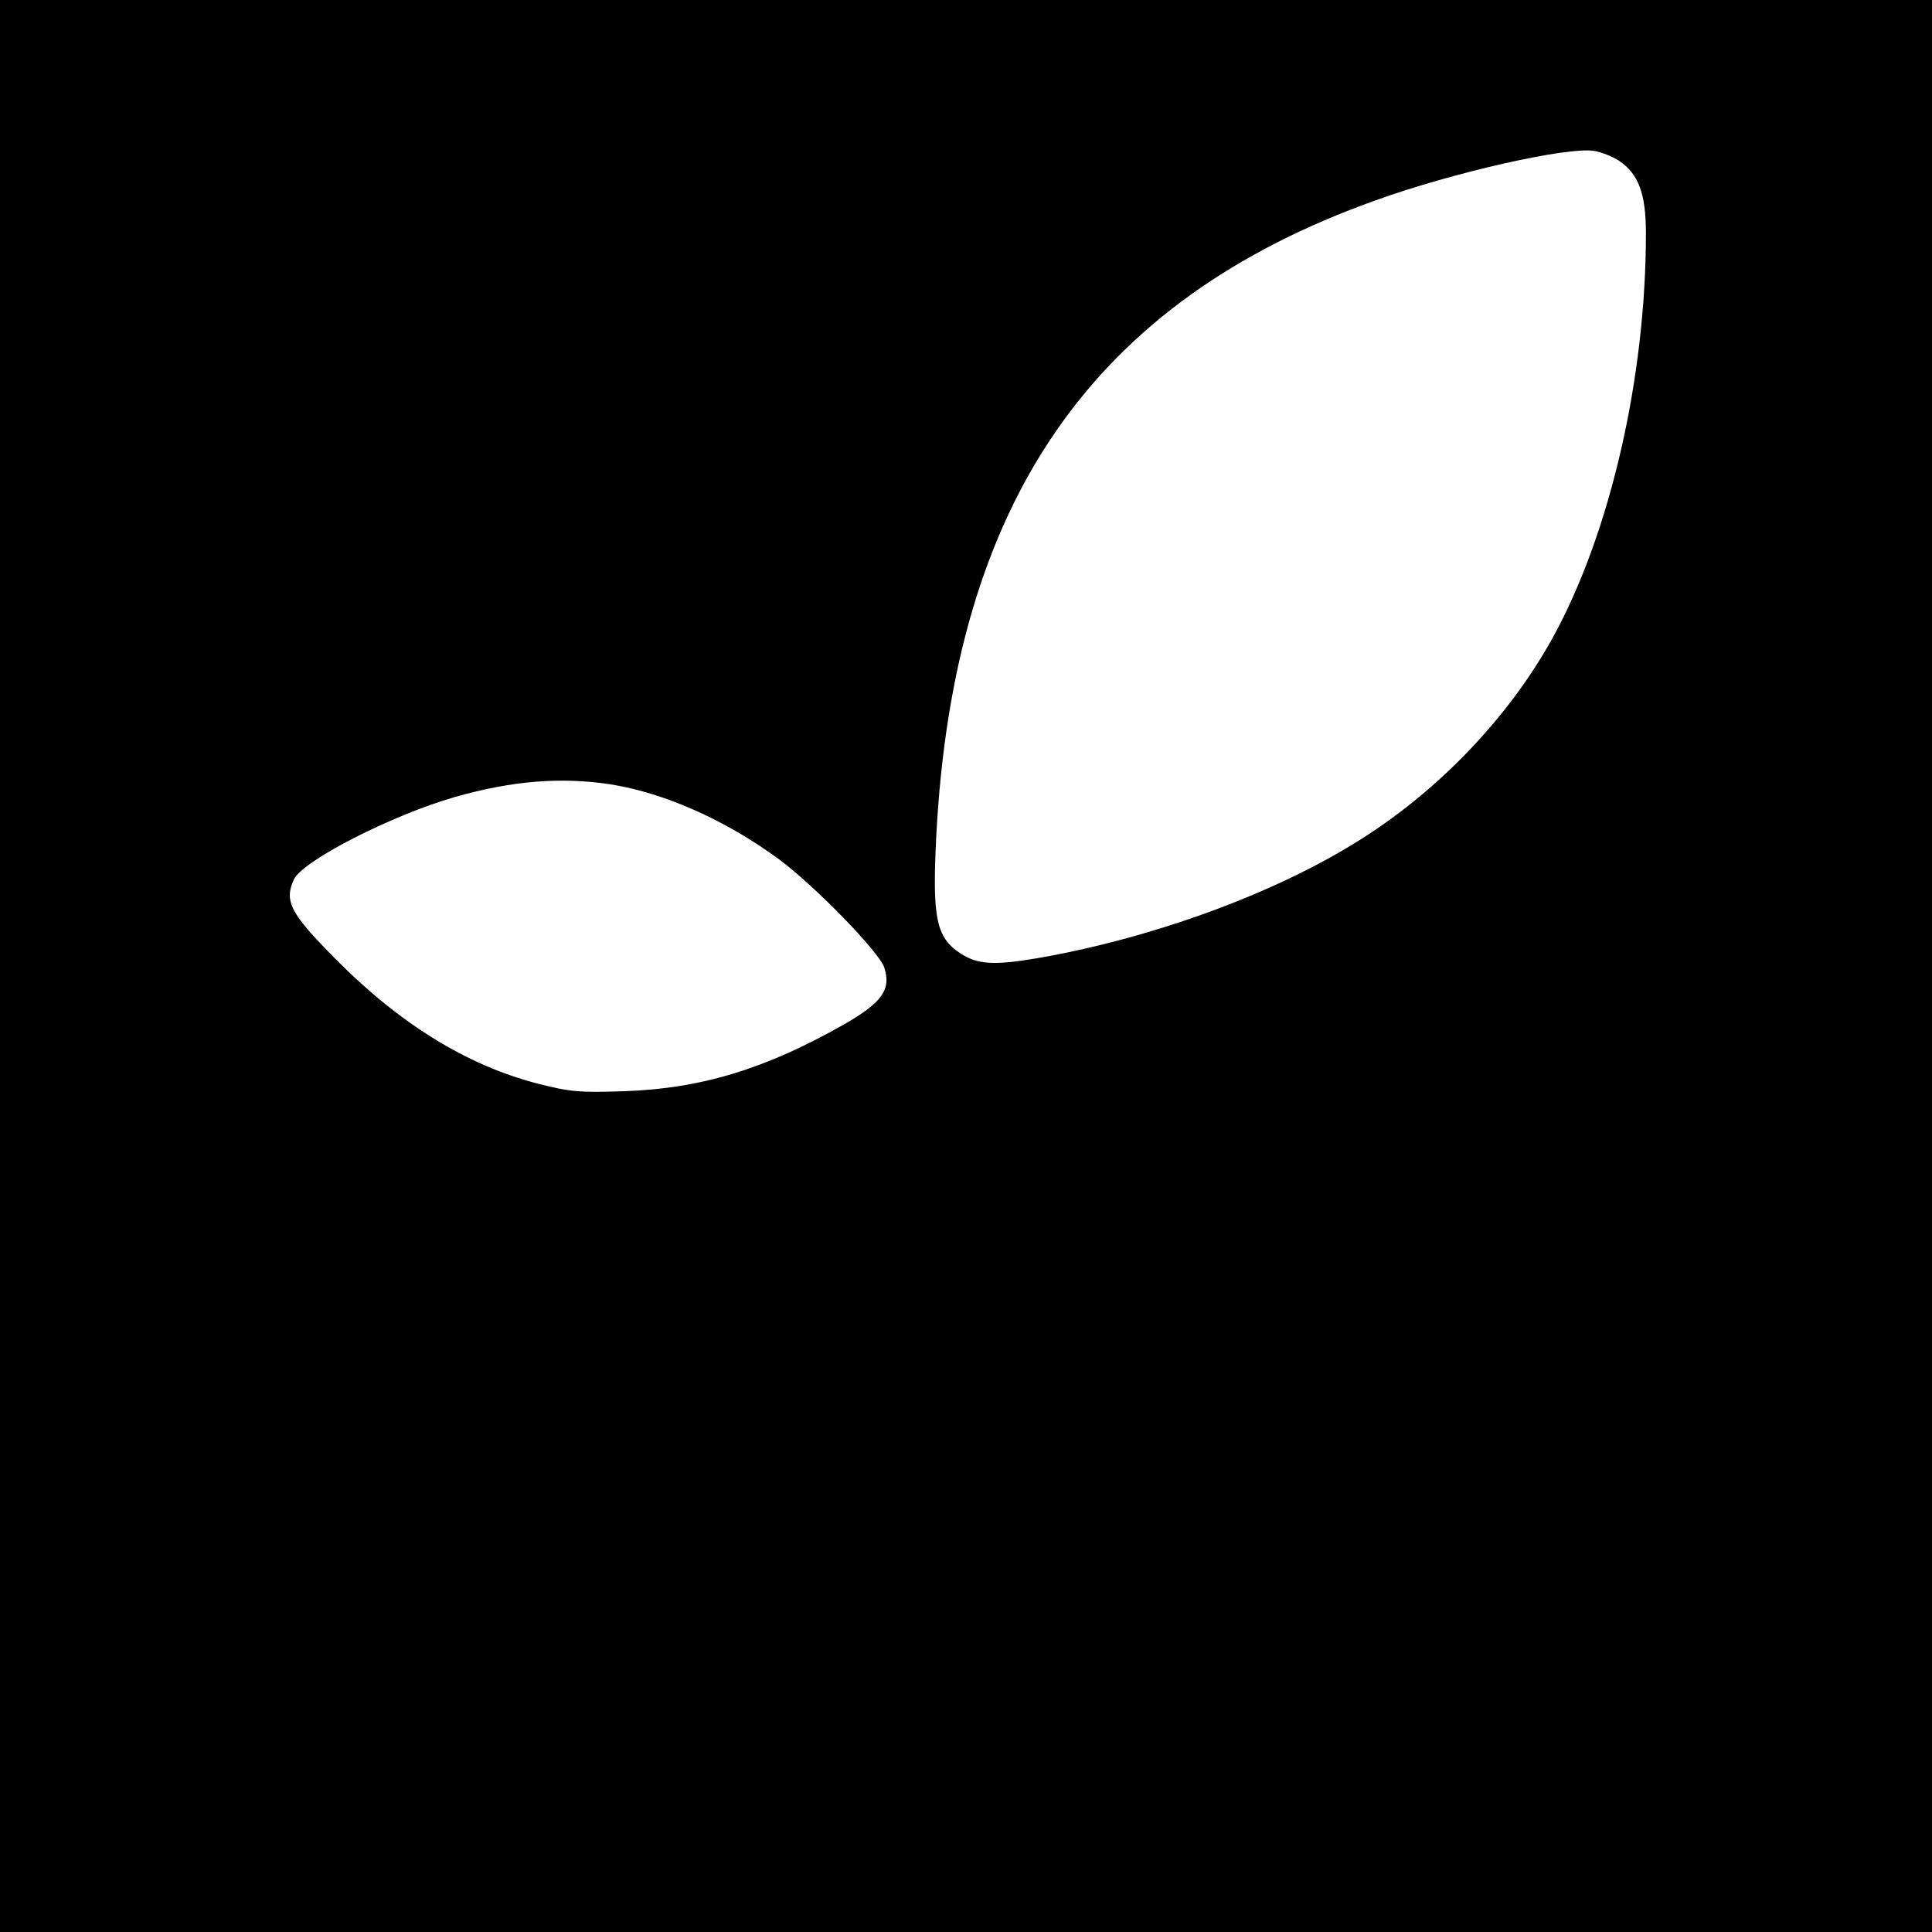 <?xml version="1.0" standalone="no"?>
<!DOCTYPE svg PUBLIC "-//W3C//DTD SVG 20010904//EN"
 "http://www.w3.org/TR/2001/REC-SVG-20010904/DTD/svg10.dtd">
<svg version="1.0" xmlns="http://www.w3.org/2000/svg"
 width="520pt" height="520pt" viewBox="0 0 520 520"
 preserveAspectRatio="xMidYMid meet">
<g transform="translate(0,520) scale(0.1,-0.1)"
fill="#000000" stroke="none">
<path d="M0 2600 l0 -2600 2600 0 2600 0 0 2600 0 2600 -2600 0 -2600 0 0
-2600z m4358 2167 c52 -35 72 -88 72 -195 0 -389 -96 -806 -250 -1087 -120
-218 -314 -420 -535 -555 -227 -140 -552 -257 -853 -309 -118 -20 -161 -17
-207 13 -66 43 -76 96 -65 316 47 899 420 1439 1183 1711 208 75 514 144 587
133 19 -3 50 -15 68 -27z m-2715 -1678 c145 -23 310 -96 454 -202 99 -74 268
-248 283 -291 19 -59 -5 -94 -108 -153 -211 -120 -385 -173 -592 -180 -122 -4
-145 -2 -235 21 -188 49 -369 160 -542 335 -121 122 -139 155 -112 214 23 50
263 173 434 222 155 44 285 54 418 34z"/>
</g>
</svg>

